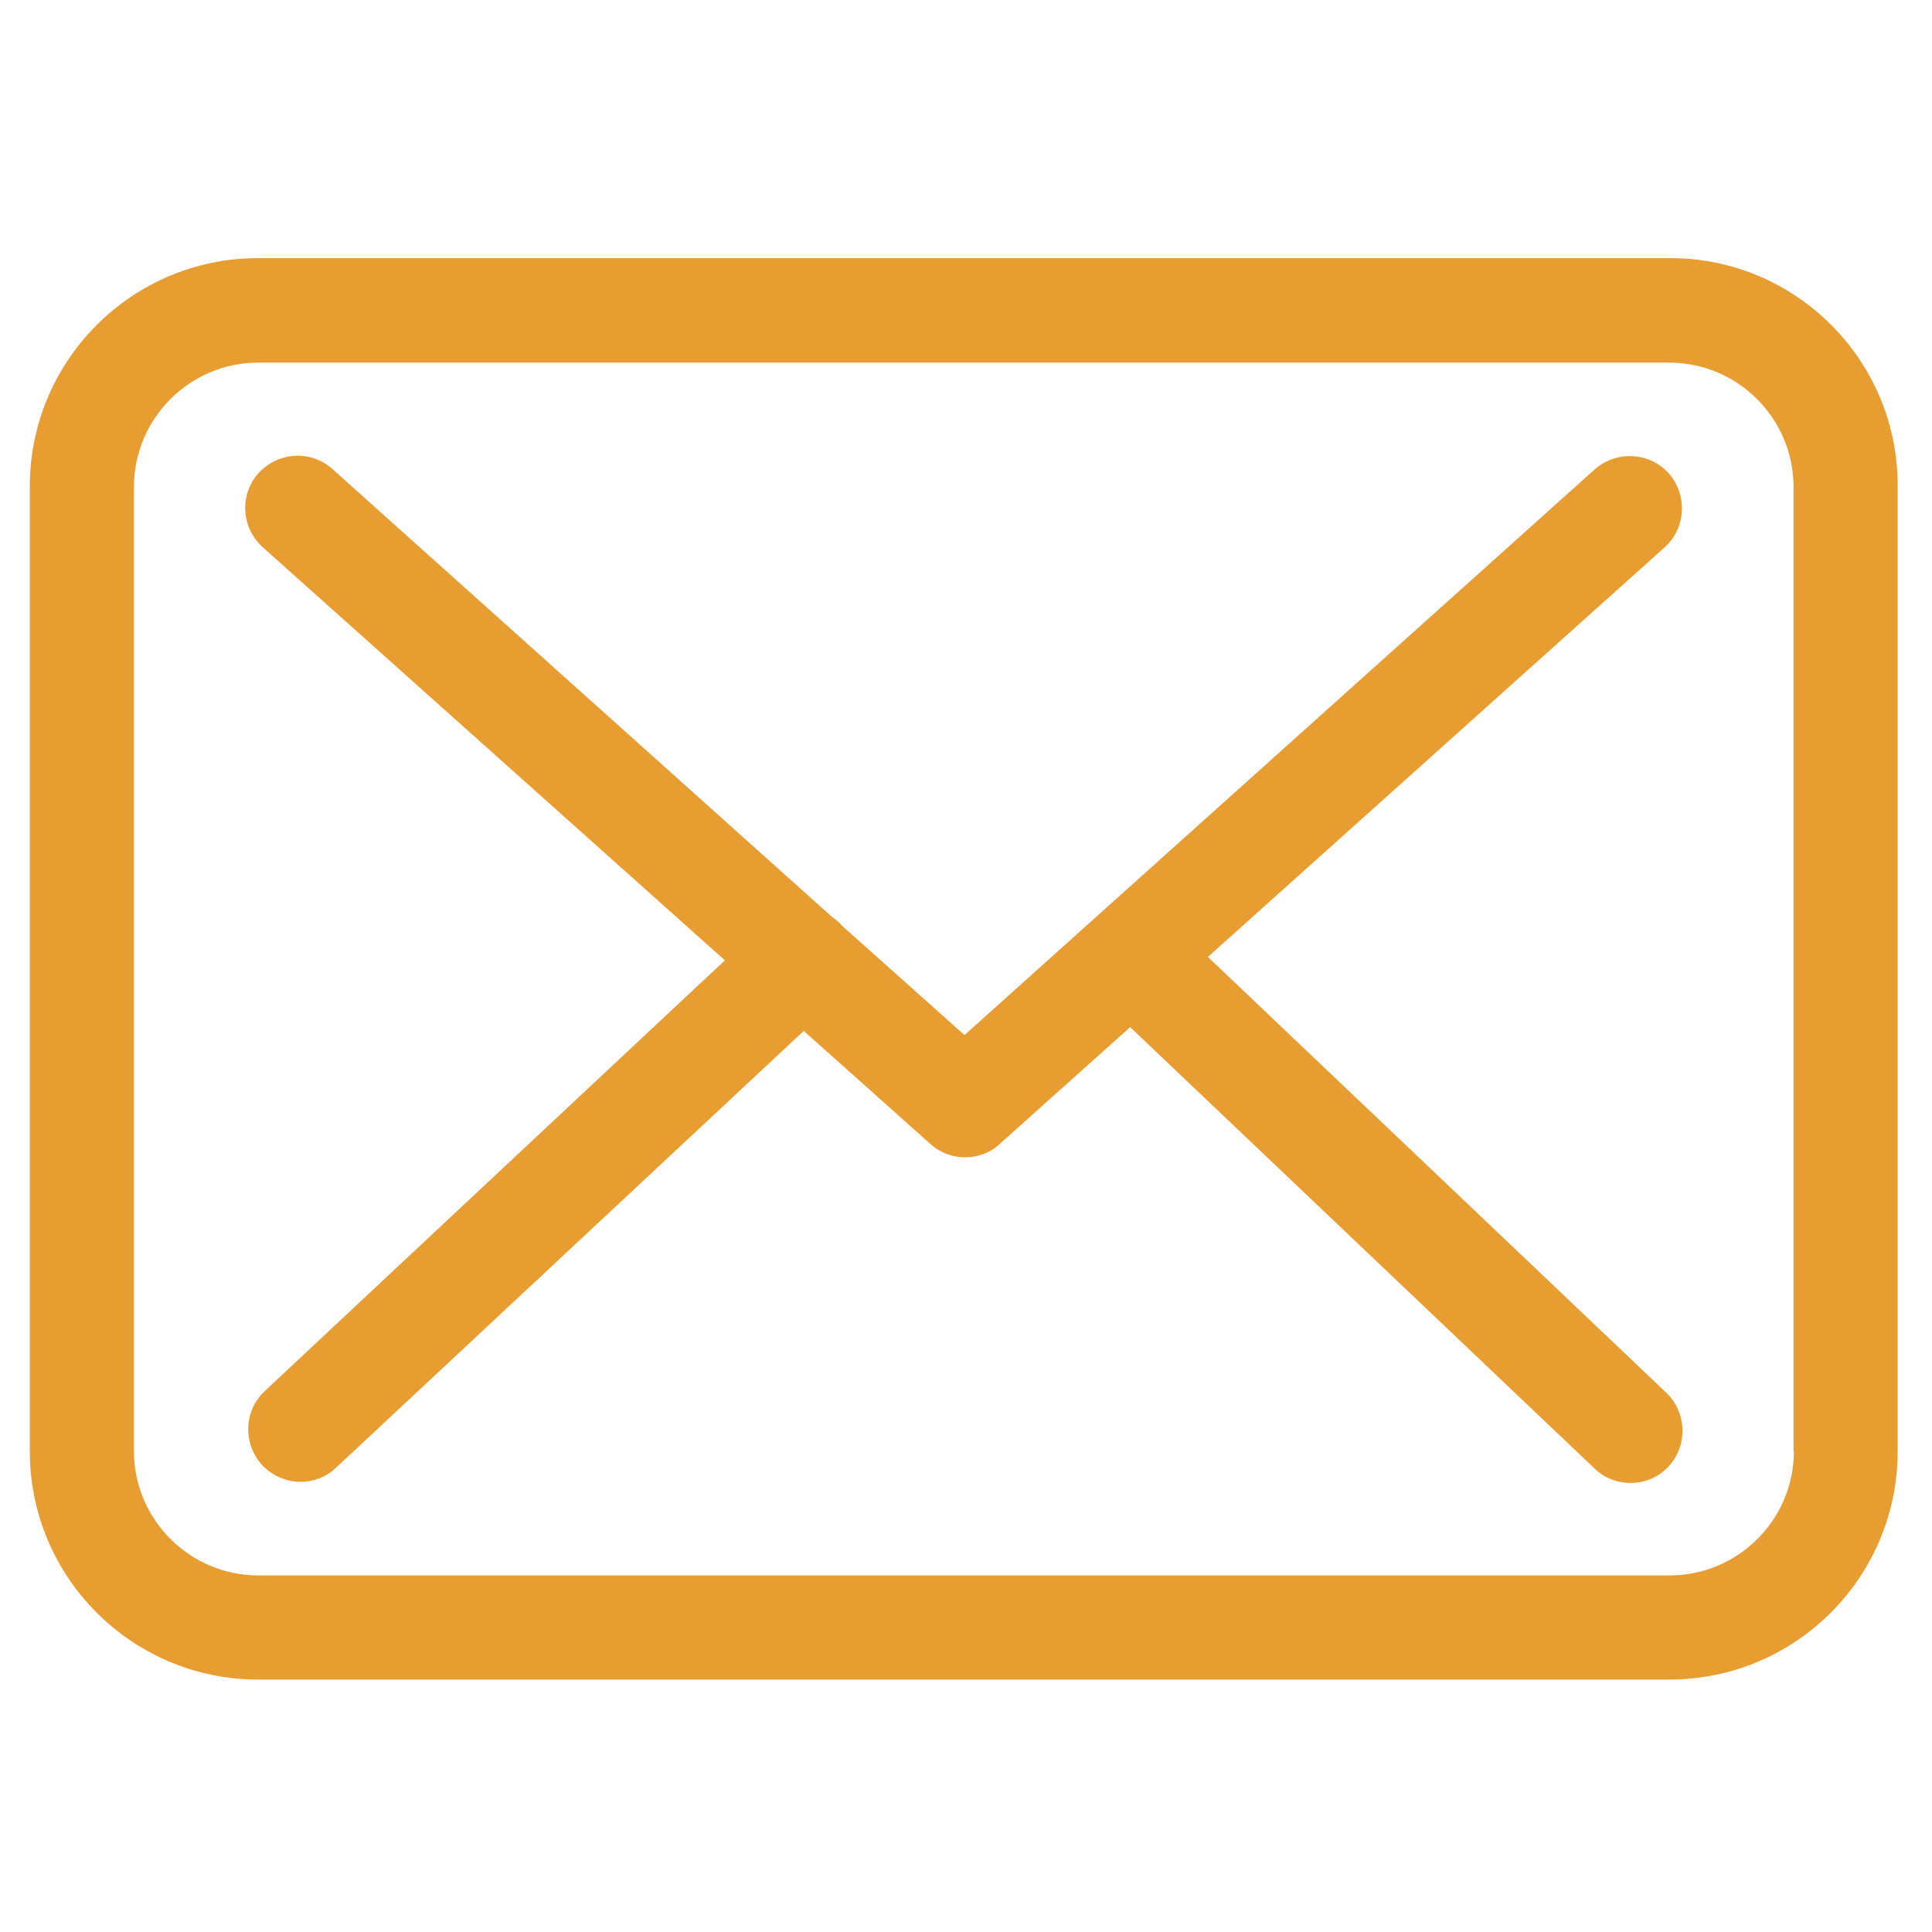 <?xml version="1.0" encoding="utf-8"?>
<!-- Generator: Adobe Illustrator 25.2.3, SVG Export Plug-In . SVG Version: 6.00 Build 0)  -->
<svg version="1.1" id="Capa_1" xmlns="http://www.w3.org/2000/svg" xmlns:xlink="http://www.w3.org/1999/xlink" x="0px" y="0px"
	 viewBox="0 0 512 512" style="enable-background:new 0 0 512 512;" xml:space="preserve">
<style type="text/css">
	.st0{fill:#E89D30;}
</style>
<g>
	<g>
		<path class="st0" d="M442.6,68.4H68.4C35,68.4,7.9,95.5,7.9,128.9v255.7c0,33.4,27.1,60.5,60.5,60.5h374
			c33.4,0,60.5-27.1,60.5-60.5V129C503.1,95.6,476,68.4,442.6,68.4z M475.4,384.6c0,18.1-14.8,32.9-32.9,32.9H68.4
			c-18.1,0-32.9-14.8-32.9-32.9V129c0-18.1,14.8-32.9,32.9-32.9h374c18.1,0,32.9,14.8,32.9,32.9v255.6H475.4z"/>
		<path class="st0" d="M320.1,253.6L441.2,145c5.6-5.1,6.1-13.8,1-19.6c-5.1-5.6-13.8-6.1-19.6-1l-167,149.9L223,245.2
			c-0.1-0.1-0.2-0.2-0.2-0.3c-0.7-0.7-1.4-1.3-2.3-1.9L88.1,124.3c-5.7-5.1-14.4-4.6-19.6,1.1c-5.1,5.7-4.6,14.4,1.1,19.6
			l122.5,109.5l-122,114.2c-5.5,5.2-5.8,13.9-0.6,19.6c2.8,2.9,6.5,4.4,10.1,4.4c3.4,0,6.8-1.2,9.4-3.7l124-115.8l33.6,30
			c2.7,2.4,5.9,3.5,9.2,3.5s6.7-1.2,9.2-3.6l34.5-30.9l123.1,117c2.7,2.6,6.1,3.8,9.5,3.8c3.7,0,7.3-1.4,10-4.3
			c5.2-5.5,5-14.3-0.5-19.6L320.1,253.6z"/>
	</g>
</g>
</svg>
